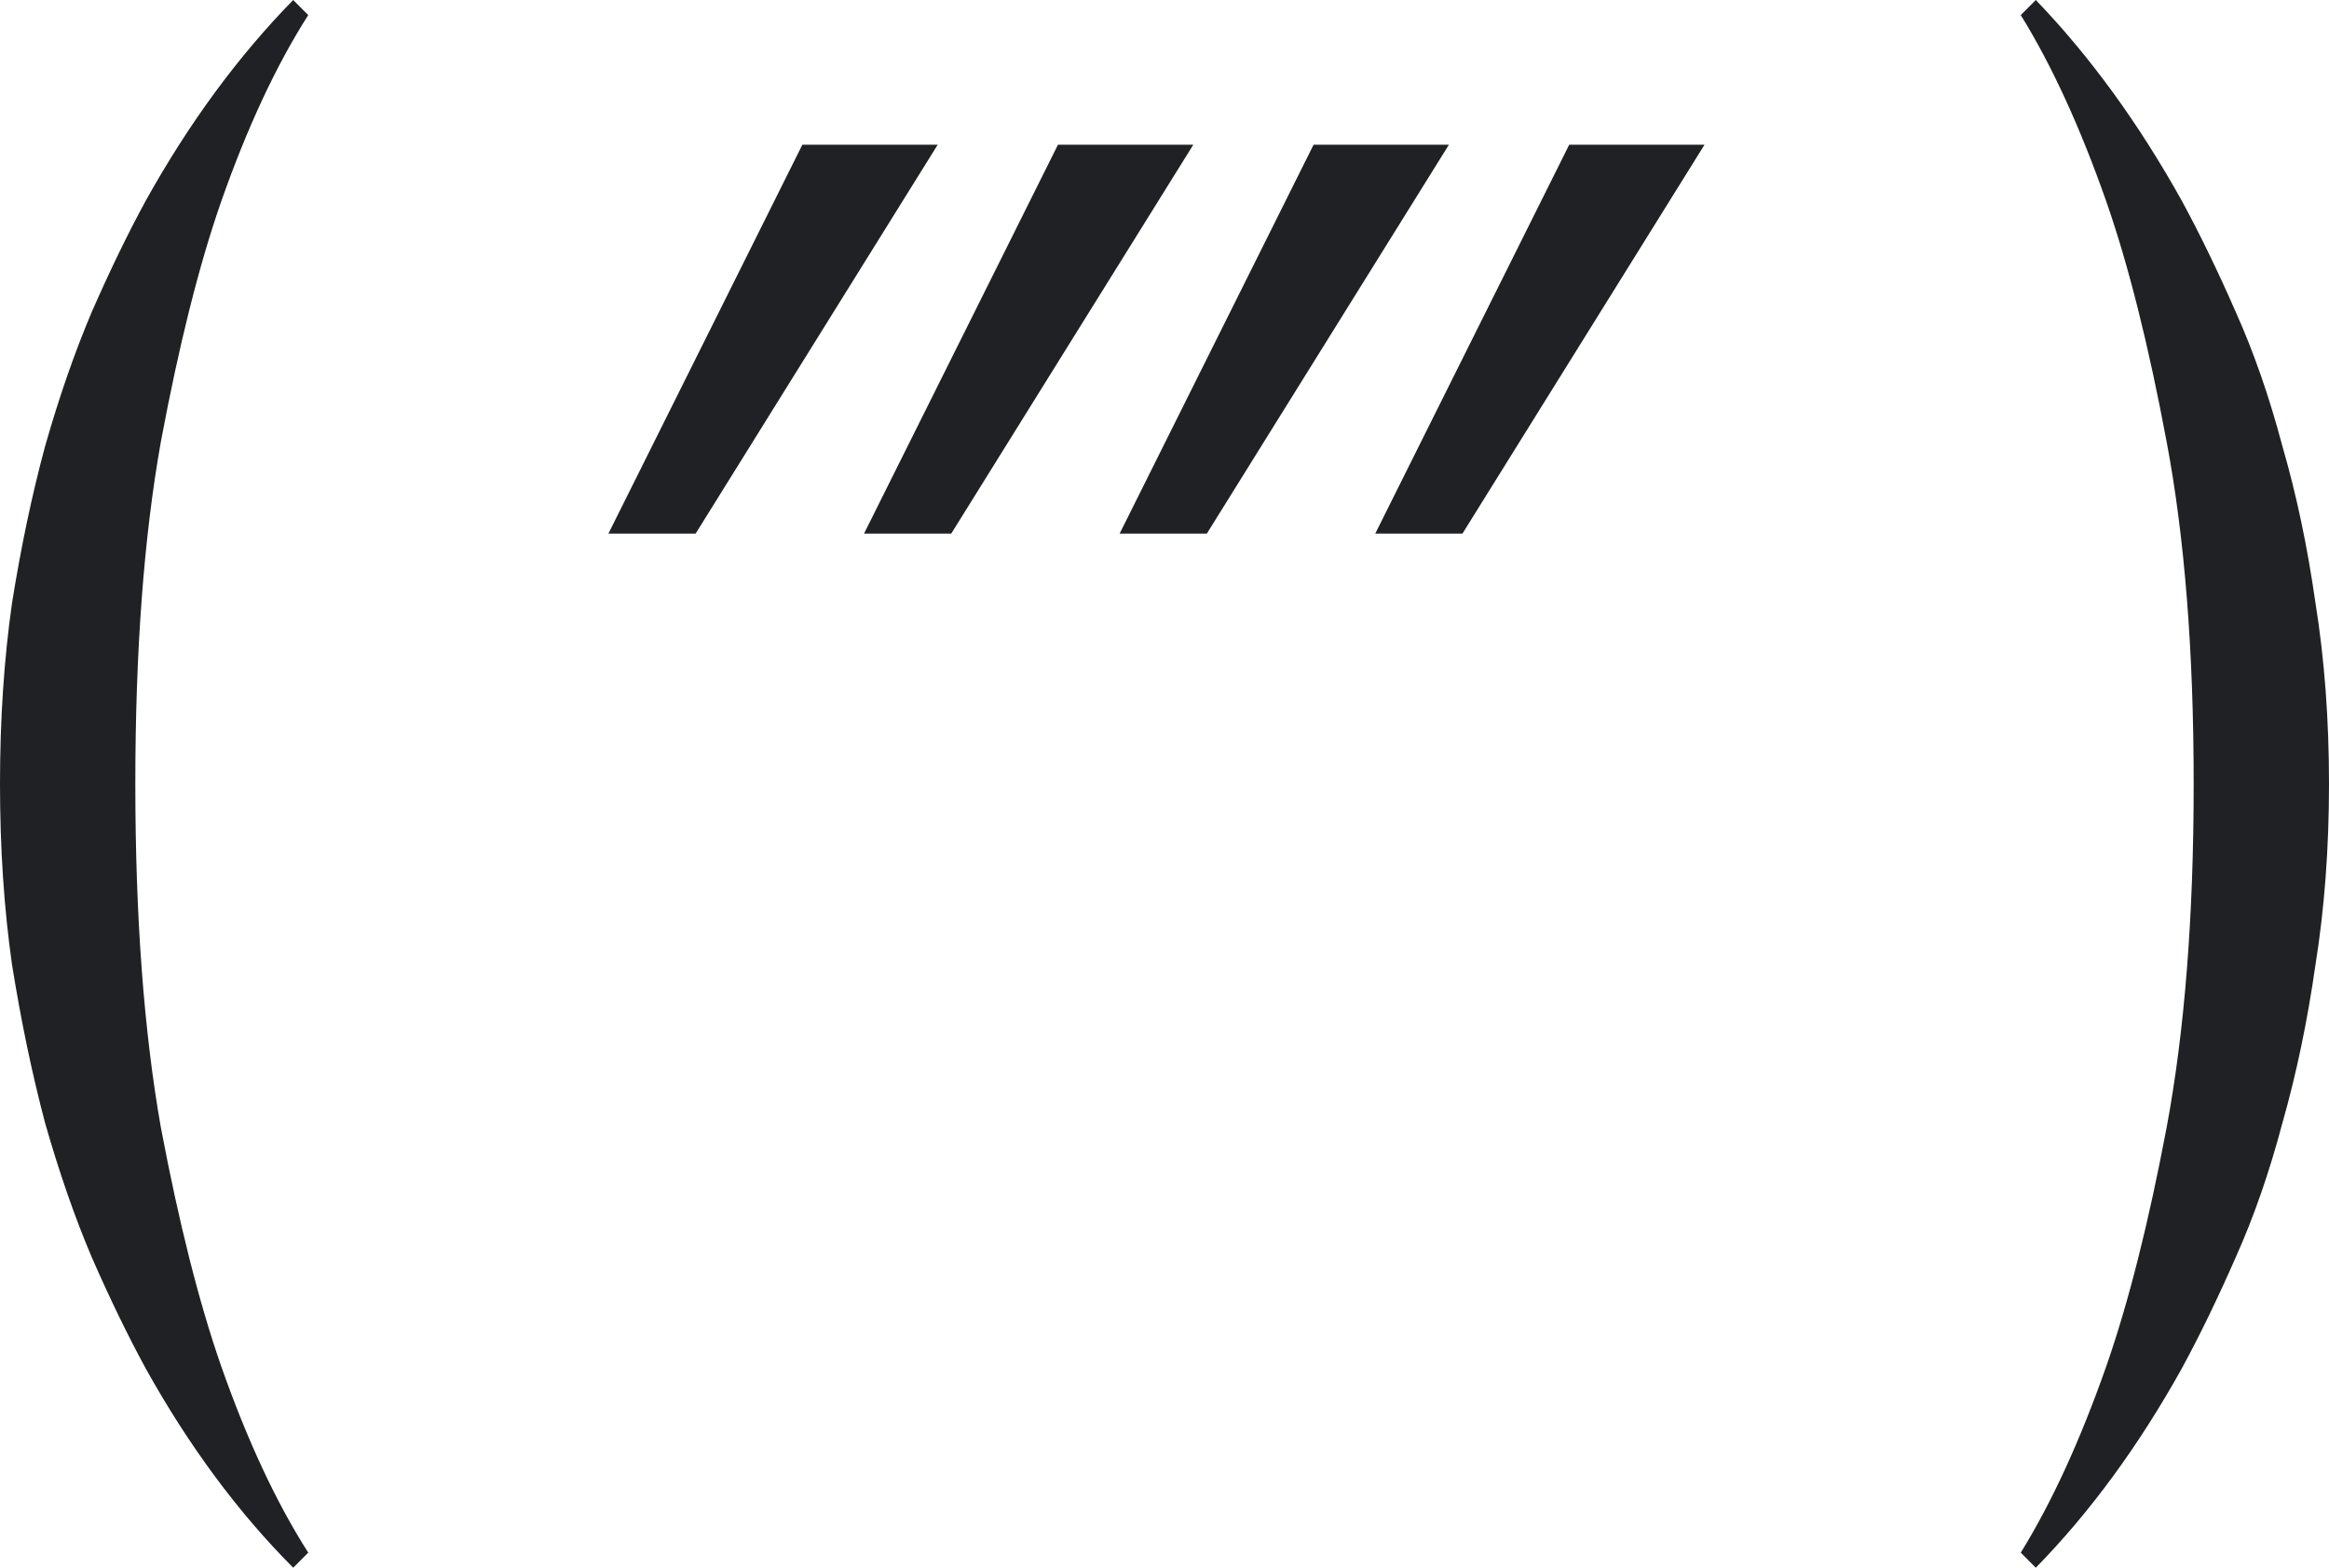 <?xml version="1.0" encoding="UTF-8"?> <svg xmlns="http://www.w3.org/2000/svg" width="104" height="70" viewBox="0 0 104 70" fill="none"><path d="M0 35C0 32.128 0.179 29.436 0.537 26.923C0.94 24.41 1.432 22.077 2.014 19.923C2.641 17.724 3.335 15.728 4.096 13.933C4.901 12.093 5.707 10.433 6.513 8.952C8.438 5.497 10.631 2.513 13.093 0L13.764 0.673C12.332 2.917 11.034 5.699 9.87 9.019C8.885 11.846 7.99 15.414 7.184 19.721C6.423 23.984 6.043 29.077 6.043 35C6.043 40.923 6.423 46.038 7.184 50.346C7.99 54.609 8.885 58.154 9.87 60.981C11.034 64.301 12.332 67.083 13.764 69.327L13.093 70C10.631 67.532 8.438 64.57 6.513 61.115C5.707 59.635 4.901 57.974 4.096 56.135C3.335 54.34 2.641 52.343 2.014 50.144C1.432 47.946 0.94 45.59 0.537 43.077C0.179 40.564 0 37.872 0 35Z" fill="#1F2124"></path><path d="M35.829 6.462H41.872L31.062 23.827H27.168L35.829 6.462ZM47.243 6.462H53.286L42.476 23.827H38.582L47.243 6.462ZM58.657 6.462H64.7L53.89 23.827H49.996L58.657 6.462ZM70.072 6.462H76.114L65.304 23.827H61.41L70.072 6.462Z" fill="#1F2124"></path><path d="M104 35C104 37.872 103.799 40.564 103.396 43.077C103.038 45.59 102.545 47.946 101.919 50.144C101.337 52.343 100.643 54.34 99.837 56.135C99.031 57.974 98.226 59.635 97.42 61.115C95.495 64.57 93.324 67.532 90.907 70L90.236 69.327C91.623 67.083 92.899 64.301 94.063 60.981C95.048 58.154 95.943 54.609 96.749 50.346C97.554 46.038 97.957 40.923 97.957 35C97.957 29.077 97.554 23.984 96.749 19.721C95.943 15.414 95.048 11.846 94.063 9.019C92.899 5.699 91.623 2.917 90.236 0.673L90.907 0C93.324 2.513 95.495 5.497 97.42 8.952C98.226 10.433 99.031 12.093 99.837 13.933C100.643 15.728 101.337 17.724 101.919 19.923C102.545 22.077 103.038 24.41 103.396 26.923C103.799 29.436 104 32.128 104 35Z" fill="#1F2124"></path></svg> 